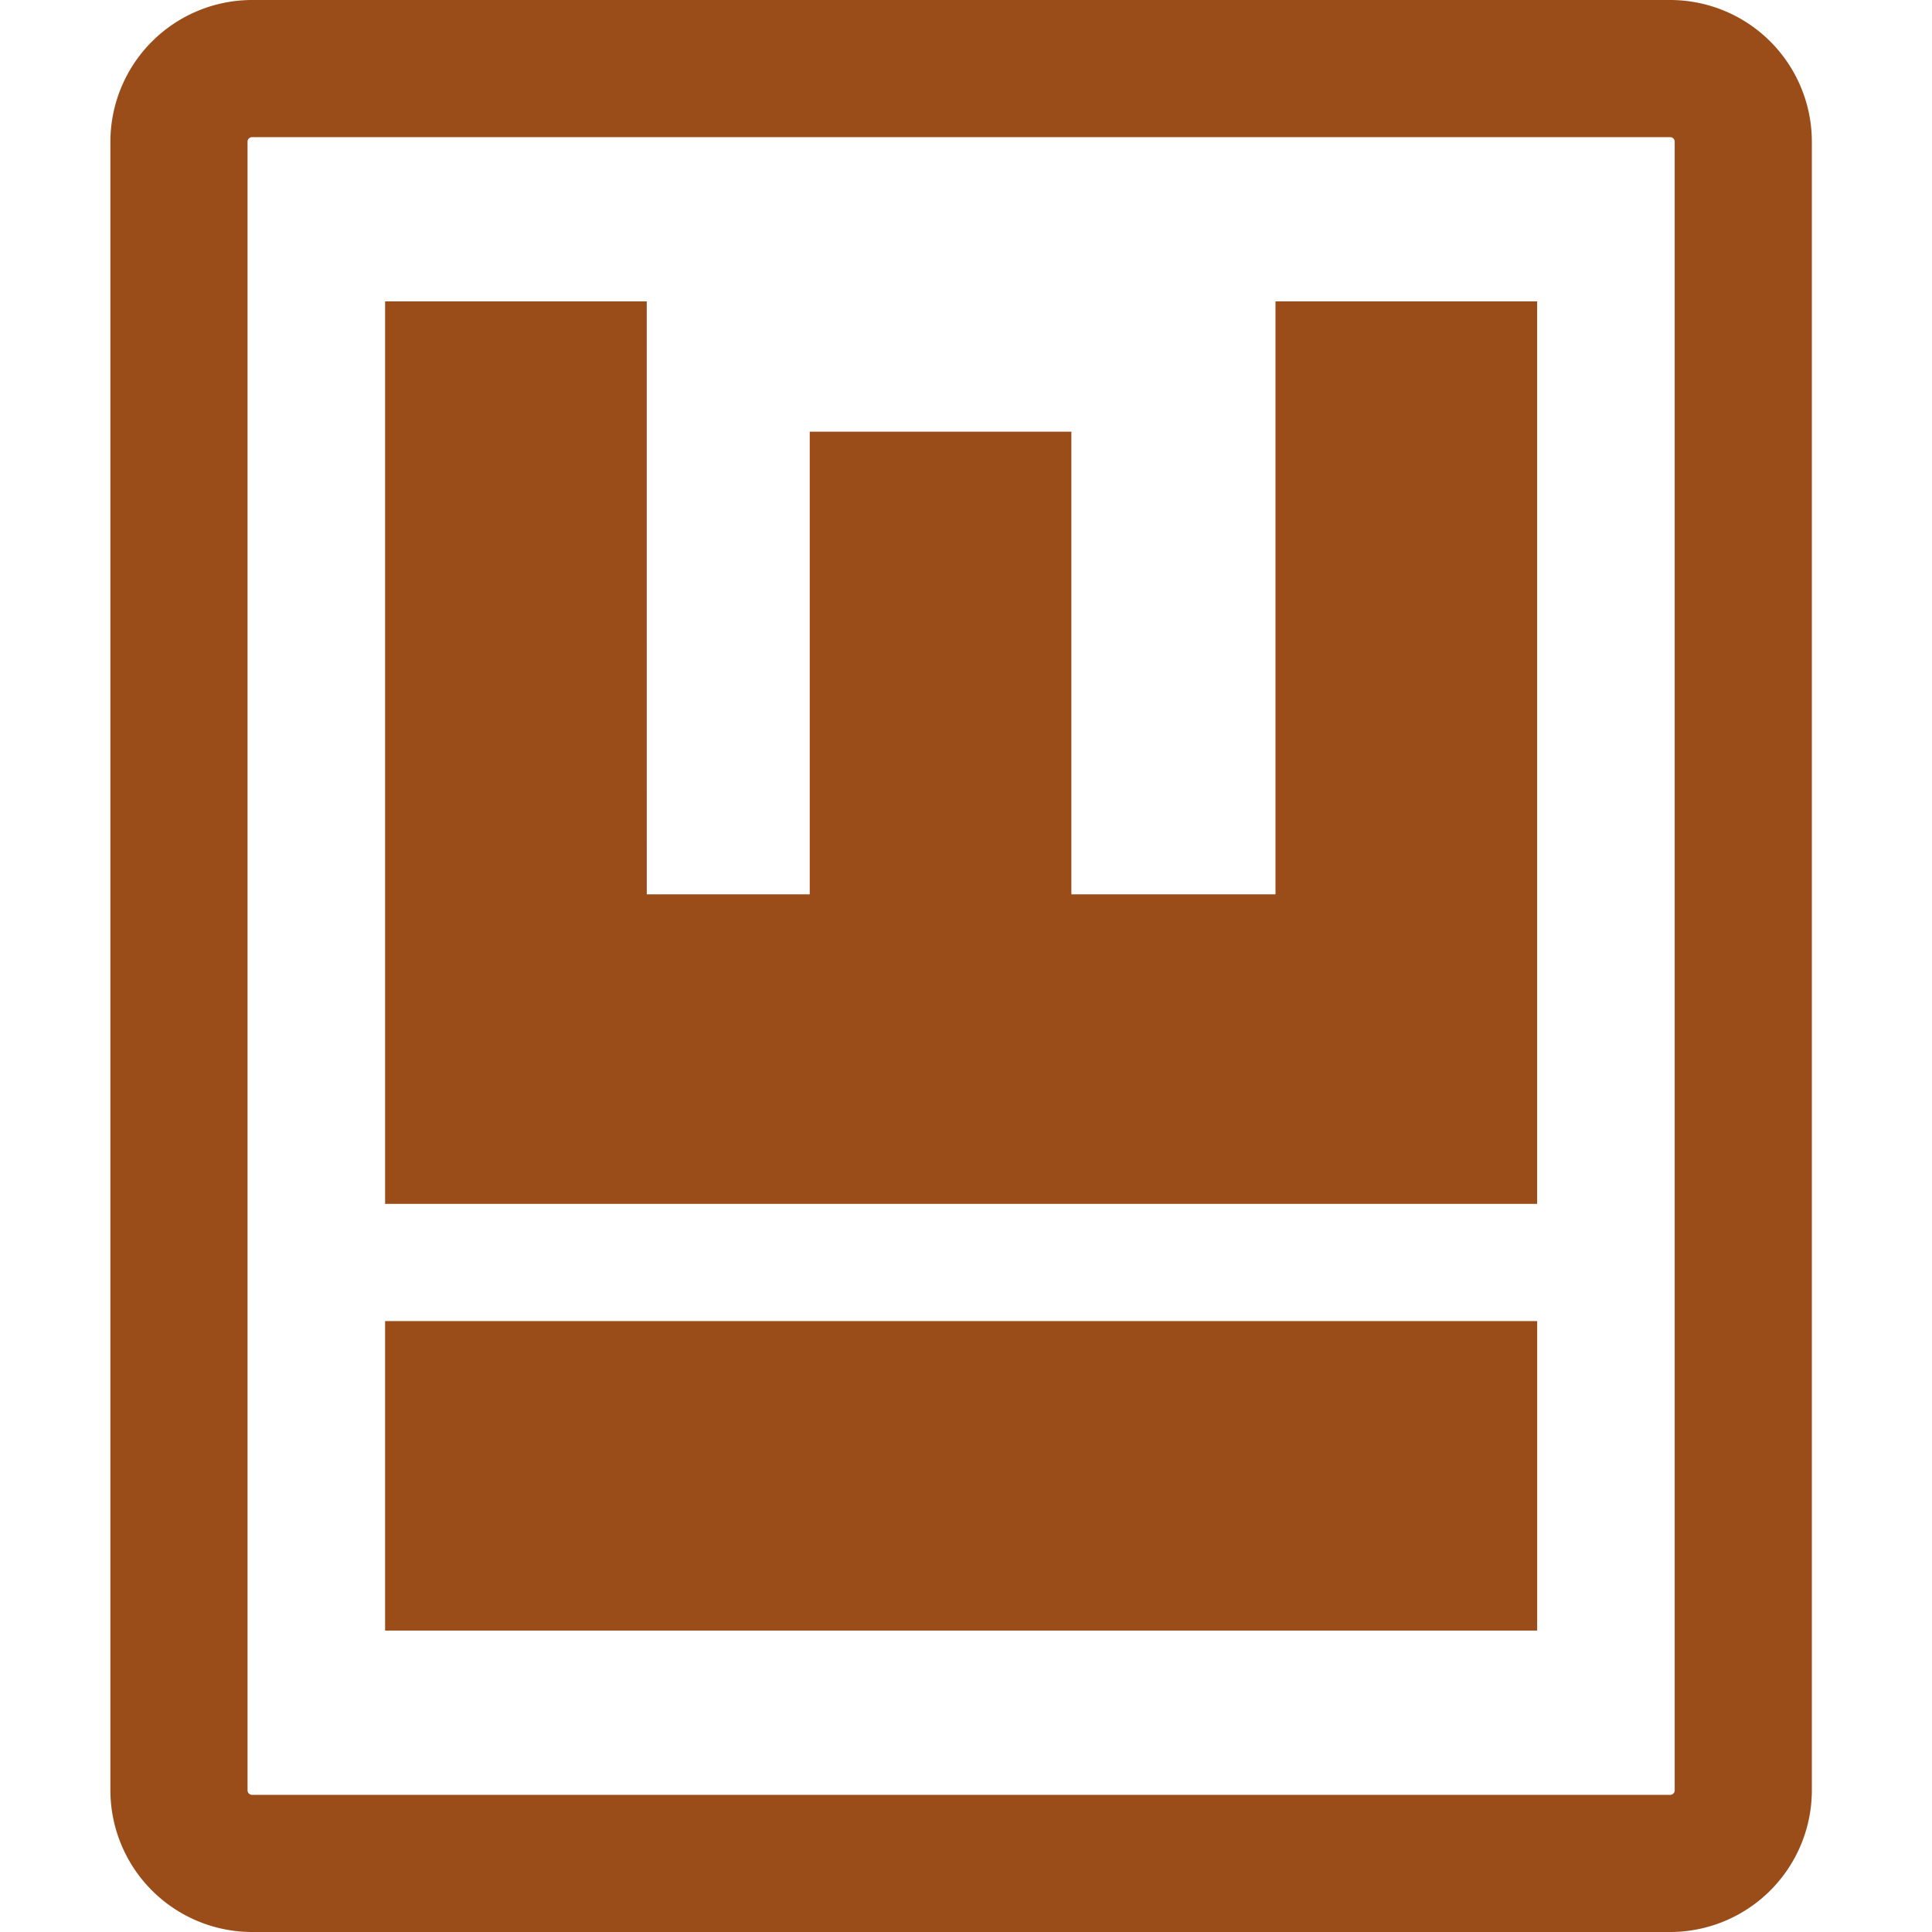 <svg xmlns="http://www.w3.org/2000/svg" width="175" height="175" viewBox="0 0 175 175"><g id="Group_5" data-name="Group 5" transform="translate(-289 -415)"><rect id="Rectangle_1" data-name="Rectangle 1" width="175" height="175" transform="translate(289 415)" fill="none"></rect><g id="Artwork_1" data-name="Artwork 1" transform="translate(376.058 502.5)"><g id="Group_2" data-name="Group 2" transform="translate(-77.058 -87.5)"><g id="Group_1" data-name="Group 1" transform="translate(24.882 27.302)"><path id="Path_1" data-name="Path 1" d="M109.144,51.075H4.791V23.041H109.144Z" transform="translate(-4.791 69.32)" fill="#9b4d19"></path><path id="Path_2" data-name="Path 2" d="M28.494,58.963h14.76V17.057h23.7V58.963H85.441V5.257h23.7V87H4.791V5.257h23.7Z" transform="translate(-4.791 -5.257)" fill="#9b4d19"></path></g><path id="Path_3" data-name="Path 3" d="M154.117,12.833V162.167A12.844,12.844,0,0,1,141.284,175H12.833A12.848,12.848,0,0,1,0,162.167V12.833A12.848,12.848,0,0,1,12.833,0H141.284A12.844,12.844,0,0,1,154.117,12.833ZM12.423,162.167a.408.408,0,0,0,.41.41H141.284a.408.408,0,0,0,.41-.41V12.833a.408.408,0,0,0-.41-.41H12.833a.408.408,0,0,0-.41.41Z" fill="#9b4d19"></path></g></g></g></svg>